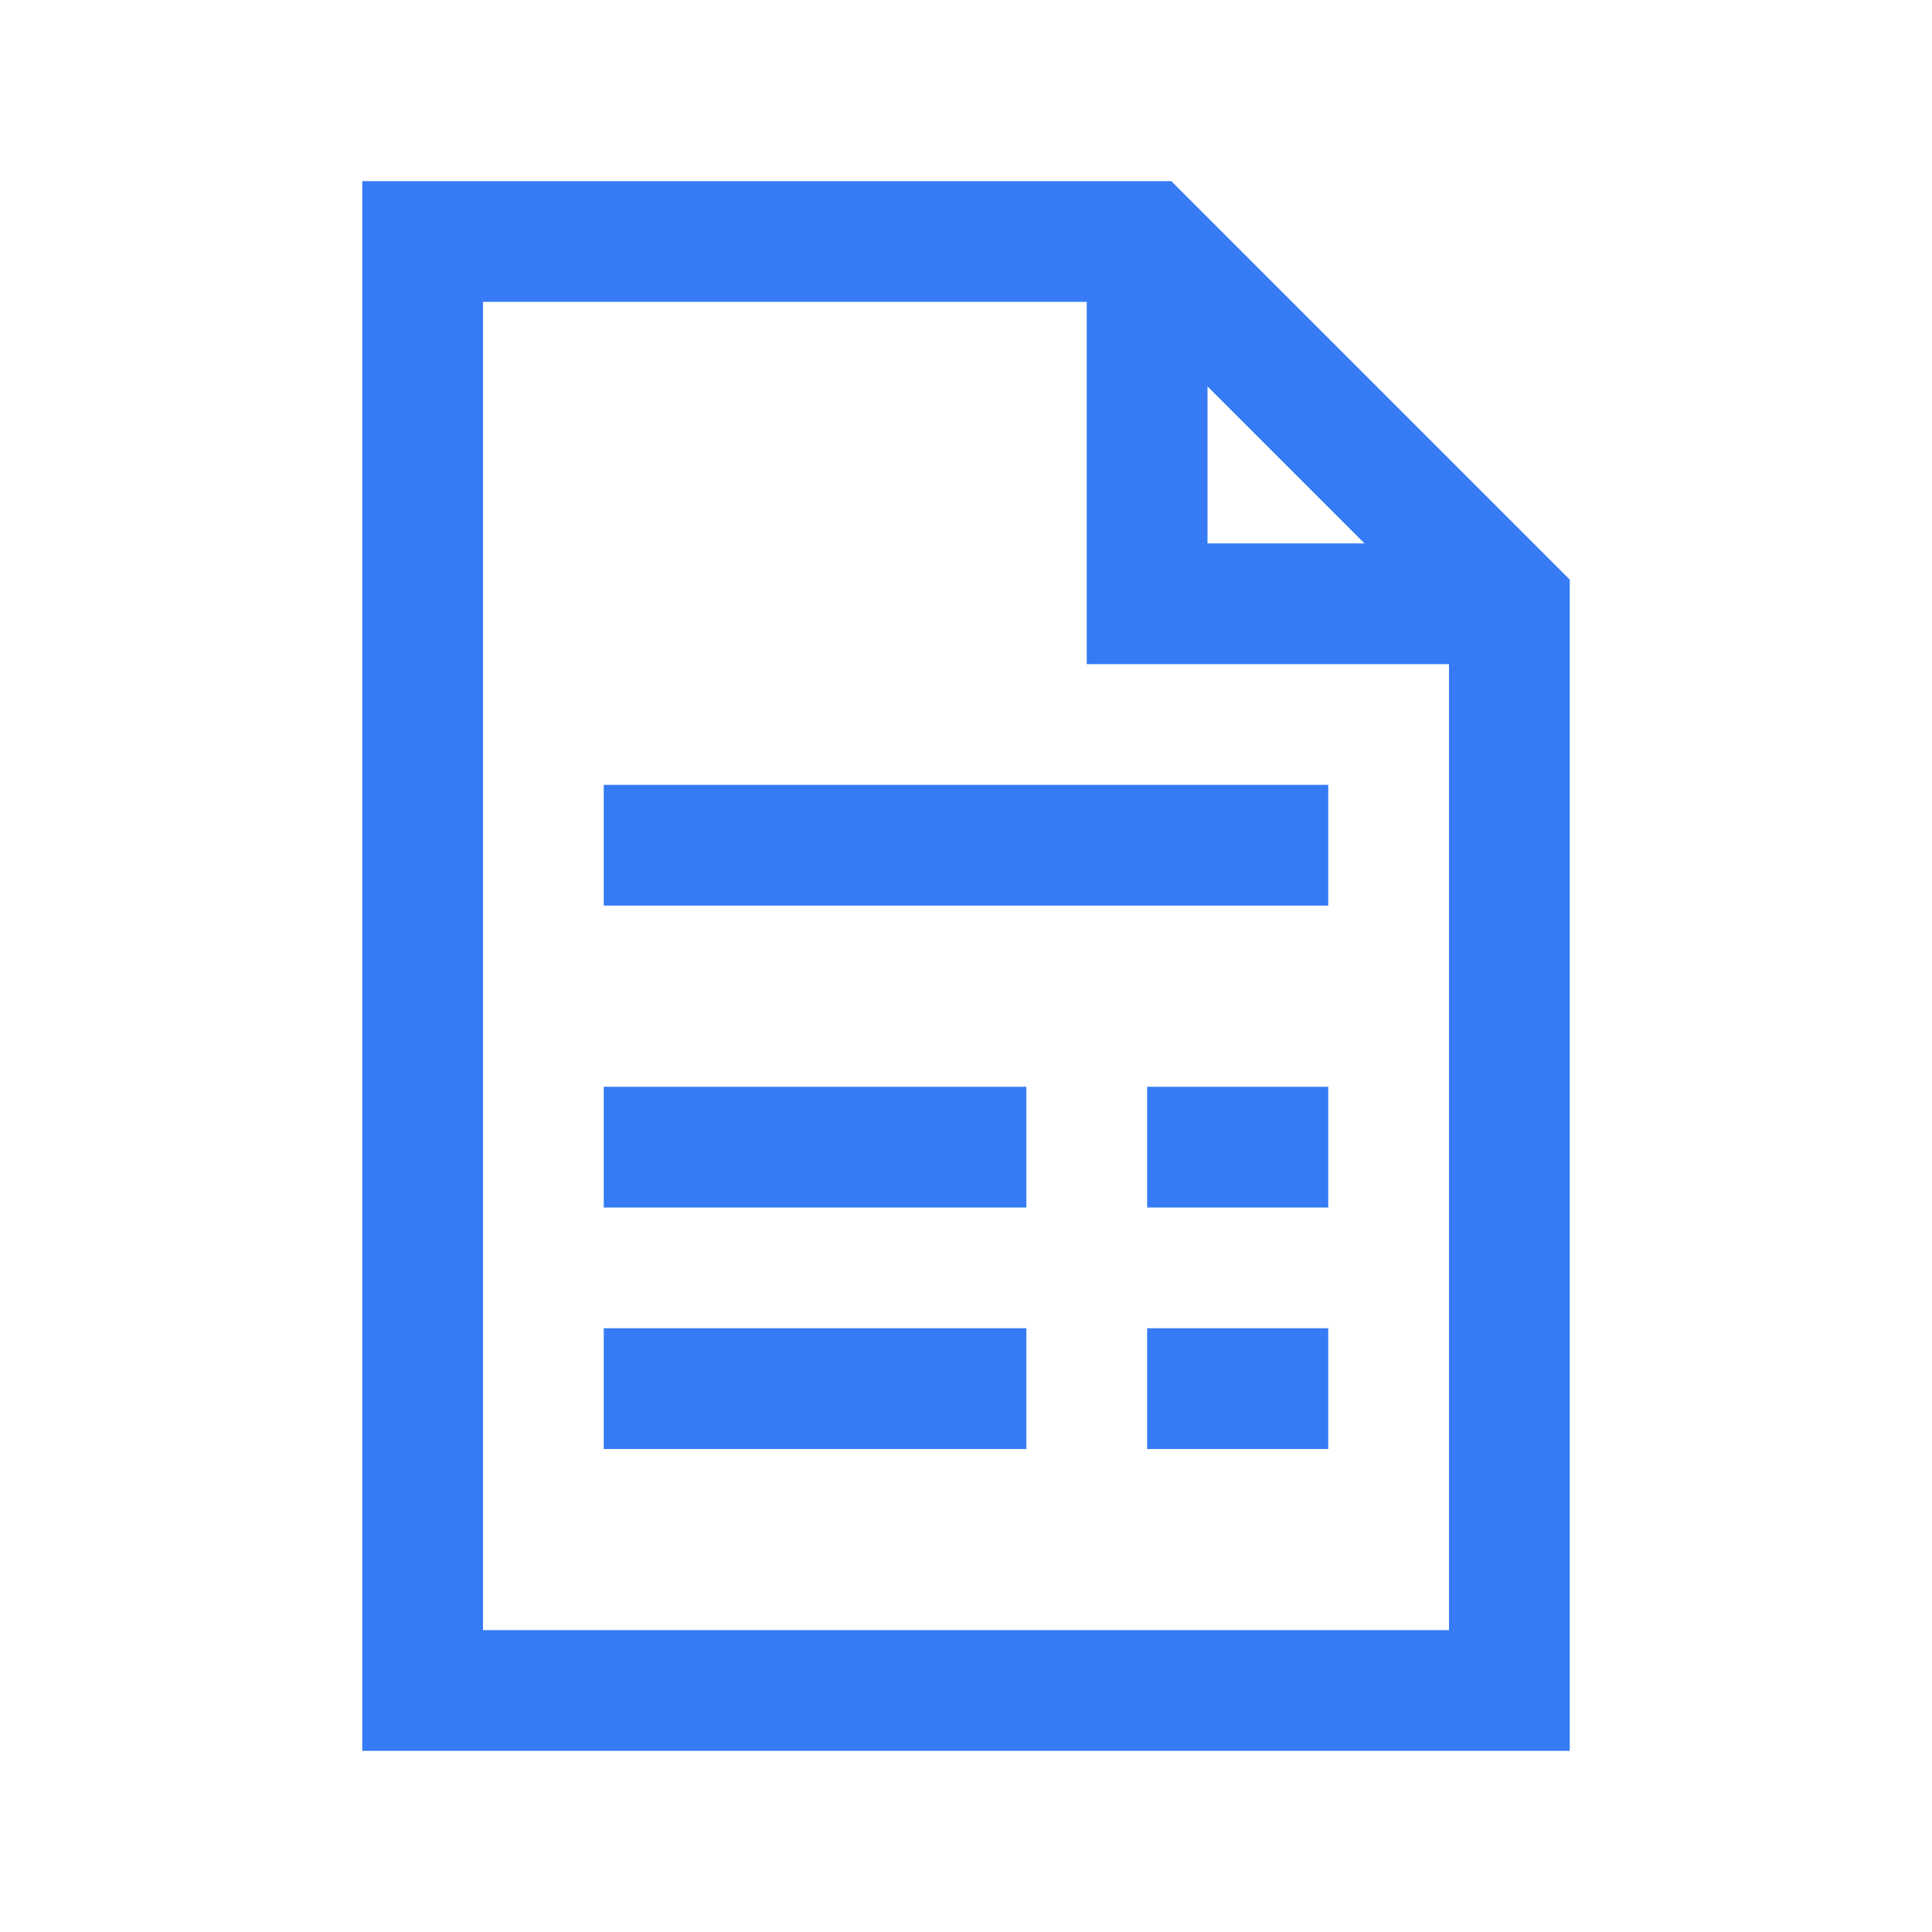 <svg width="20" height="20" viewBox="0 0 20 20" fill="none" xmlns="http://www.w3.org/2000/svg">
<path d="M3.75 1.875V18.125H16.25V6L16.062 5.812L12.312 2.062L12.125 1.875H3.75ZM5 3.125H11.25V6.875H15V16.875H5V3.125ZM12.5 4L14.125 5.625H12.5V4ZM6.25 8.125V9.375H13.75V8.125H6.25ZM6.25 11.25V12.5H10.625V11.25H6.25ZM11.875 11.25V12.5H13.75V11.25H11.875ZM6.25 13.75V15H10.625V13.75H6.25ZM11.875 13.75V15H13.75V13.75H11.875Z" fill="#367BF5"/>
</svg>
